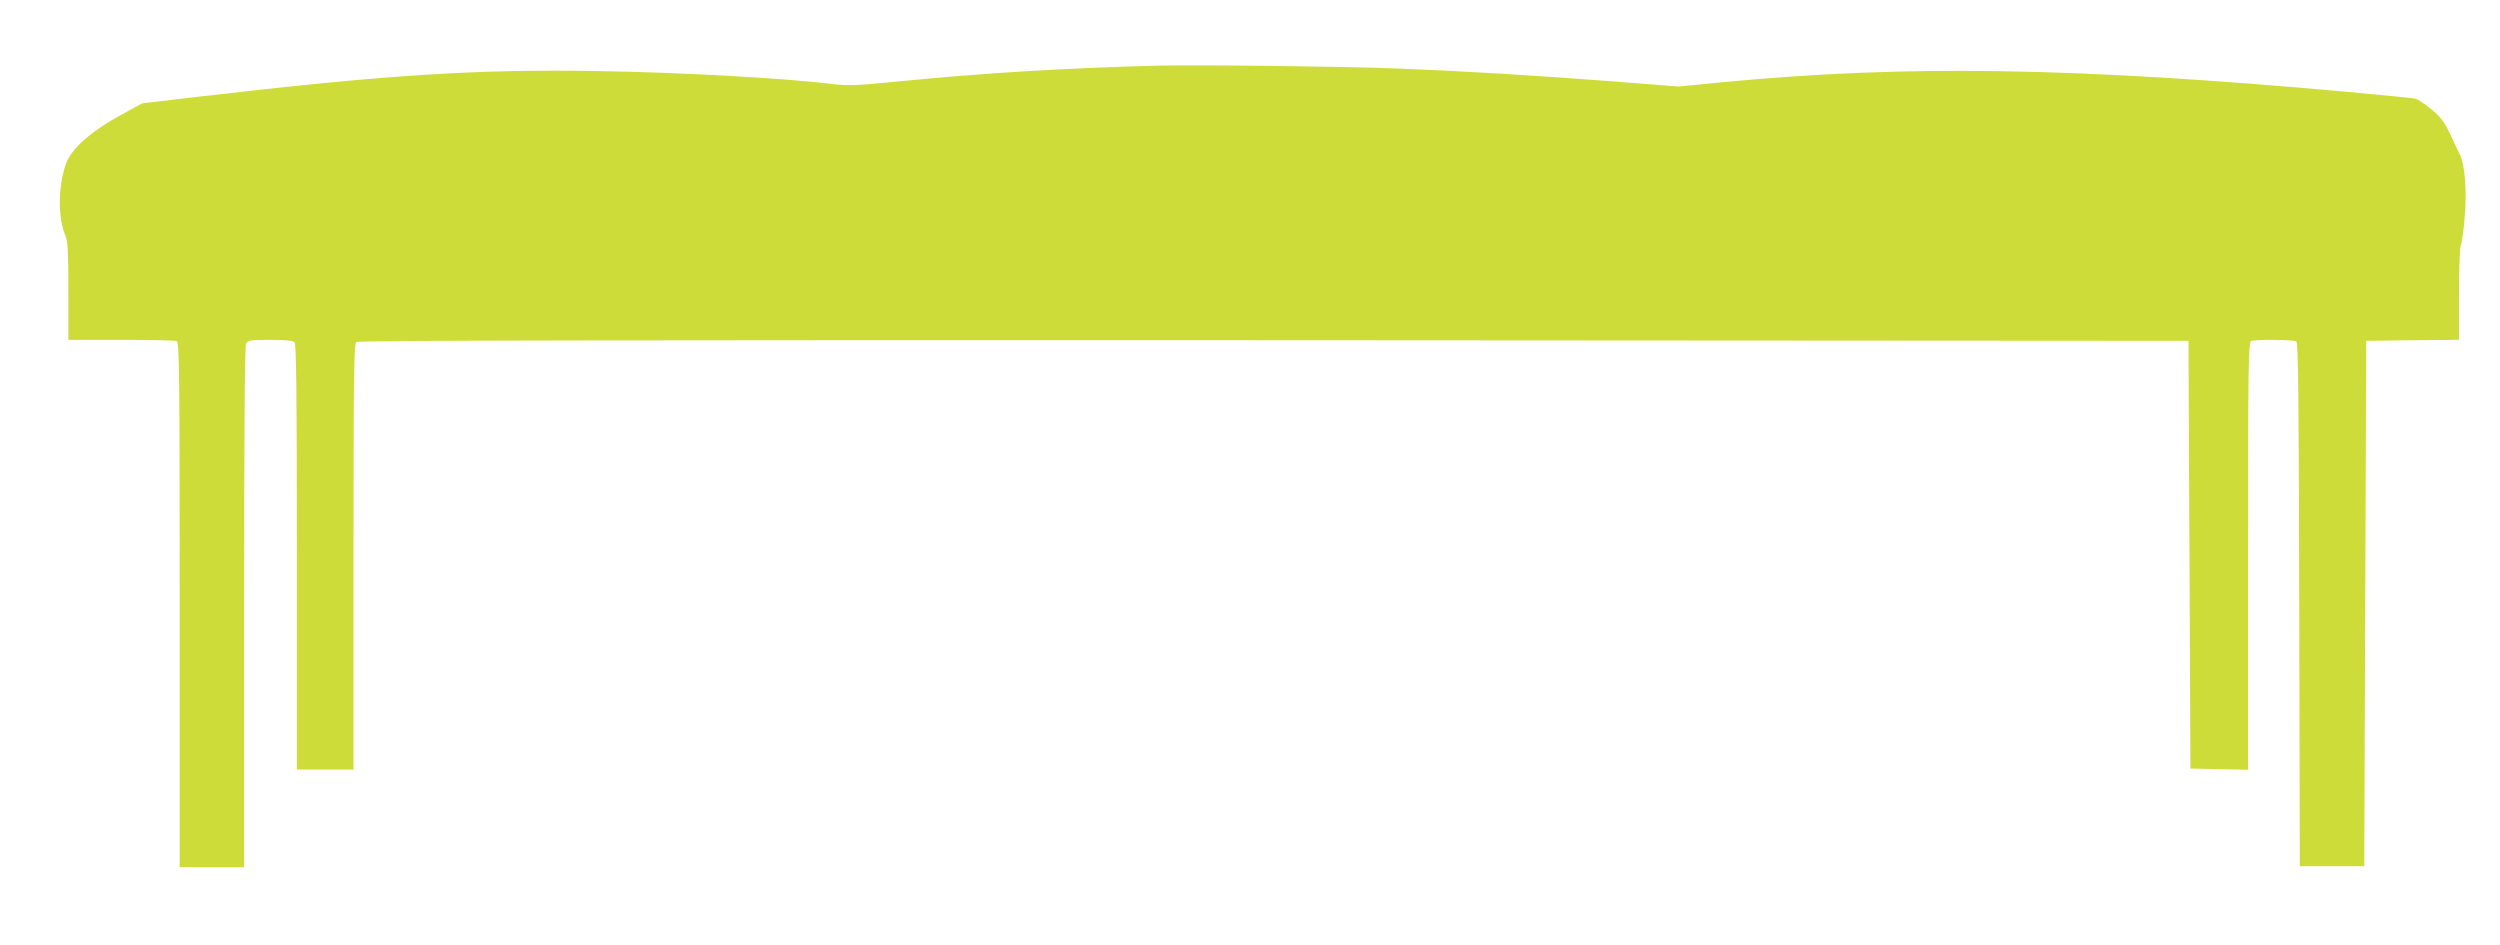 <?xml version="1.0" standalone="no"?>
<!DOCTYPE svg PUBLIC "-//W3C//DTD SVG 20010904//EN"
 "http://www.w3.org/TR/2001/REC-SVG-20010904/DTD/svg10.dtd">
<svg version="1.0" xmlns="http://www.w3.org/2000/svg"
 width="1280pt" height="484pt" viewBox="0 0 1280 484"
 preserveAspectRatio="xMidYMid meet">
<g transform="translate(0,484) scale(0.1,-0.1)"
fill="#cddc39" stroke="none">
<path d="M5930 4504 c-471 -12 -911 -39 -1320 -80 -214 -21 -267 -24 -340 -15
-253 31 -776 60 -1200 67 -629 11 -1093 -19 -2053 -131 l-289 -34 -86 -47
c-174 -93 -279 -185 -306 -267 -39 -117 -40 -271 -1 -364 12 -28 15 -86 15
-284 l0 -249 269 0 c148 0 276 -3 285 -6 14 -6 16 -134 16 -1350 l0 -1344 165
0 165 0 0 1331 c0 898 3 1337 10 1350 10 17 22 19 123 19 75 0 117 -4 125 -12
9 -9 12 -267 12 -1100 l0 -1088 145 0 145 0 0 1089 c0 903 2 1090 14 1100 10
8 1243 10 4697 9 l4684 -3 5 -1095 5 -1095 148 -3 147 -3 0 1095 c0 988 2
1094 16 1100 23 9 217 7 231 -2 10 -6 13 -291 15 -1348 l3 -1339 165 0 165 0
5 1345 5 1345 238 3 237 2 0 230 c0 126 4 240 9 253 6 14 15 78 20 144 12 129
2 265 -23 318 -8 17 -31 65 -51 108 -29 62 -48 87 -96 127 -33 27 -70 52 -82
55 -12 3 -170 18 -352 35 -1396 126 -2259 139 -3195 49 l-226 -22 -344 27
c-408 31 -753 52 -1090 65 -265 11 -1027 20 -1230 15z"/>
</g>
</svg>
